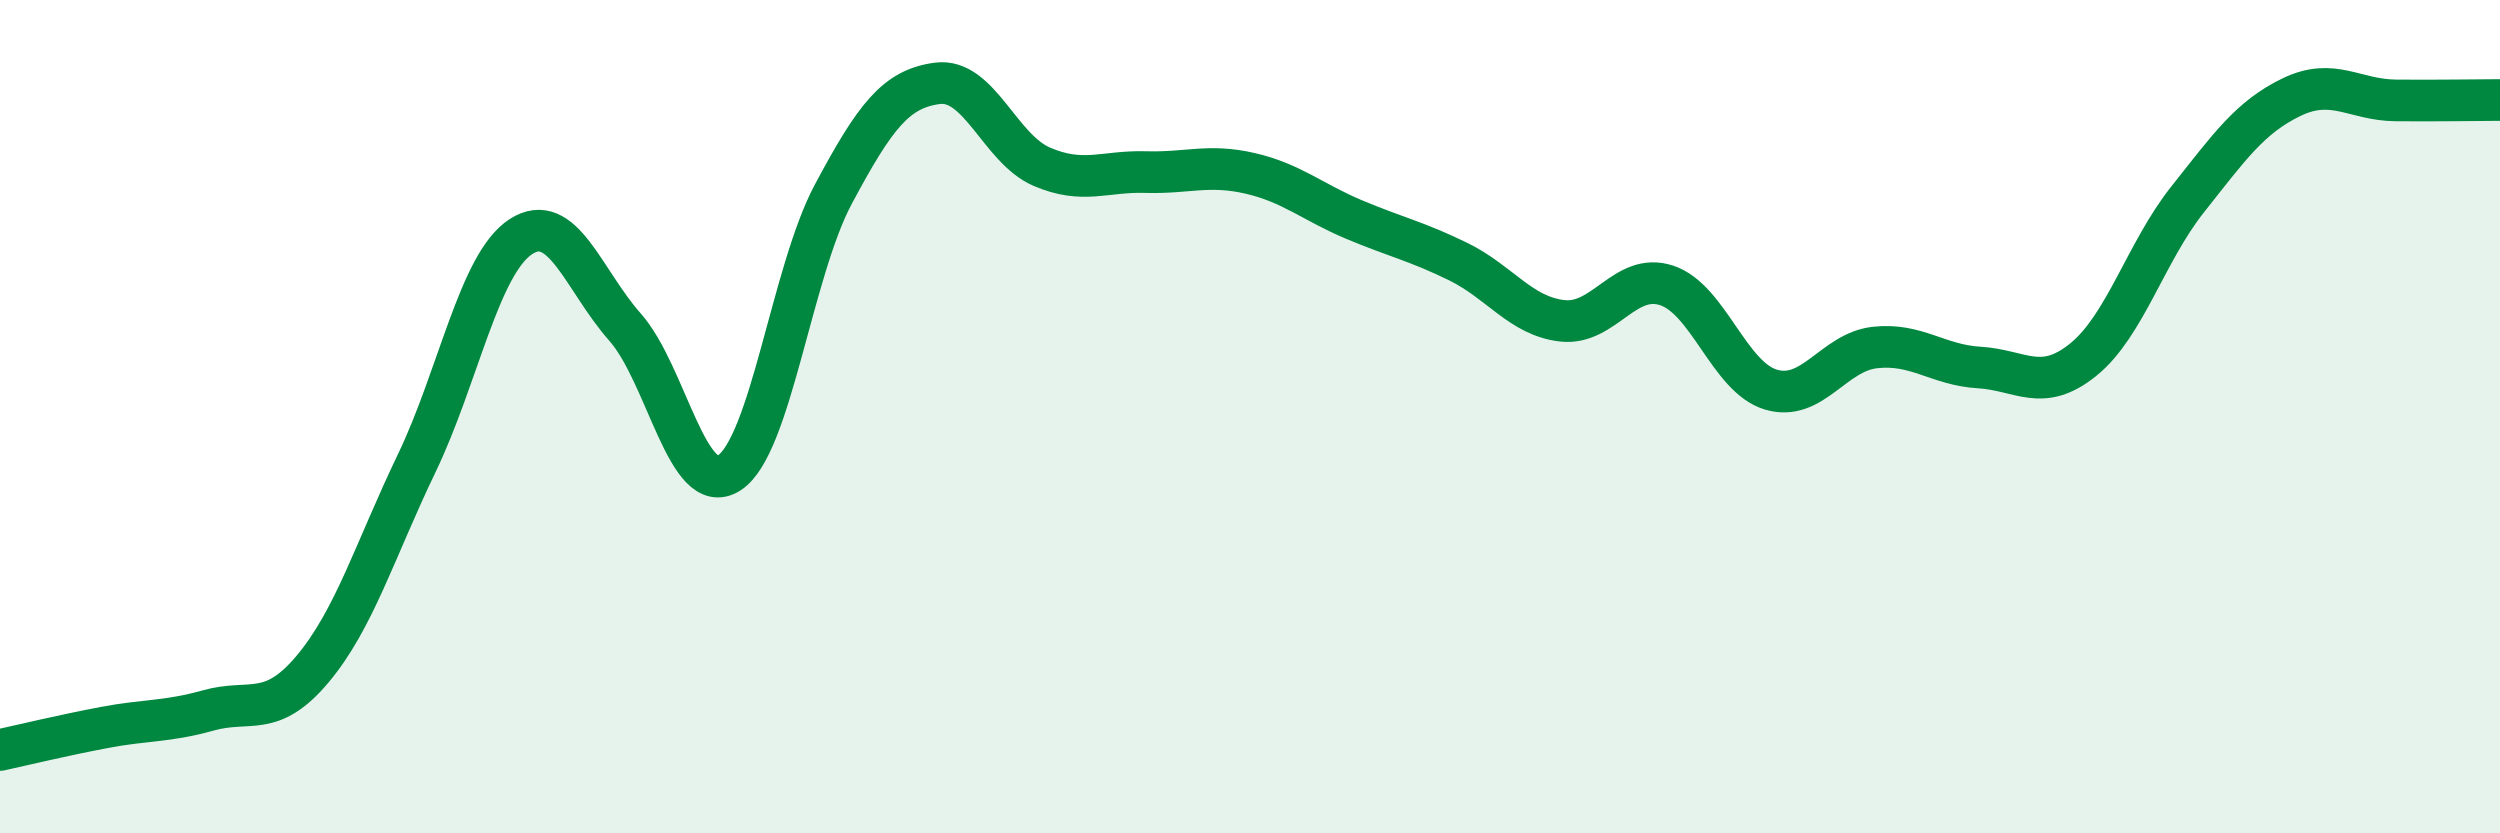 
    <svg width="60" height="20" viewBox="0 0 60 20" xmlns="http://www.w3.org/2000/svg">
      <path
        d="M 0,18 C 0.5,17.89 1.5,17.65 2.5,17.46 C 3.5,17.27 4,17.33 5,17.05 C 6,16.77 6.5,17.25 7.5,16.06 C 8.5,14.87 9,13.2 10,11.12 C 11,9.04 11.5,6.33 12.5,5.68 C 13.5,5.03 14,6.72 15,7.85 C 16,8.98 16.5,11.99 17.5,11.35 C 18.5,10.71 19,6.53 20,4.66 C 21,2.79 21.5,2.13 22.5,2 C 23.5,1.87 24,3.57 25,4 C 26,4.43 26.5,4.1 27.5,4.13 C 28.5,4.16 29,3.93 30,4.16 C 31,4.39 31.5,4.85 32.5,5.27 C 33.5,5.69 34,5.79 35,6.28 C 36,6.77 36.5,7.59 37.5,7.7 C 38.5,7.81 39,6.52 40,6.85 C 41,7.18 41.5,9.05 42.5,9.35 C 43.5,9.65 44,8.45 45,8.34 C 46,8.23 46.5,8.76 47.5,8.82 C 48.5,8.88 49,9.44 50,8.63 C 51,7.82 51.5,6.05 52.5,4.79 C 53.5,3.53 54,2.81 55,2.33 C 56,1.85 56.5,2.4 57.5,2.41 C 58.5,2.42 59.5,2.4 60,2.4L60 20L0 20Z"
        fill="#008740"
        opacity="0.1"
        stroke-linecap="round"
        stroke-linejoin="round"
      />
      <path
        d="M 0,18 C 0.5,17.89 1.5,17.65 2.5,17.46 C 3.5,17.27 4,17.33 5,17.05 C 6,16.77 6.5,17.25 7.5,16.06 C 8.5,14.87 9,13.2 10,11.12 C 11,9.04 11.5,6.33 12.5,5.68 C 13.5,5.03 14,6.72 15,7.85 C 16,8.98 16.5,11.99 17.5,11.35 C 18.5,10.71 19,6.53 20,4.66 C 21,2.79 21.5,2.13 22.5,2 C 23.5,1.87 24,3.57 25,4 C 26,4.43 26.5,4.1 27.5,4.13 C 28.5,4.16 29,3.93 30,4.16 C 31,4.39 31.5,4.85 32.5,5.27 C 33.5,5.69 34,5.79 35,6.28 C 36,6.77 36.5,7.59 37.5,7.7 C 38.5,7.81 39,6.52 40,6.85 C 41,7.18 41.5,9.05 42.5,9.35 C 43.5,9.65 44,8.45 45,8.34 C 46,8.23 46.5,8.76 47.5,8.82 C 48.5,8.88 49,9.44 50,8.63 C 51,7.82 51.5,6.05 52.5,4.79 C 53.5,3.53 54,2.81 55,2.33 C 56,1.85 56.5,2.4 57.5,2.41 C 58.5,2.42 59.5,2.4 60,2.4"
        stroke="#008740"
        stroke-width="1"
        fill="none"
        stroke-linecap="round"
        stroke-linejoin="round"
      />
    </svg>
  
